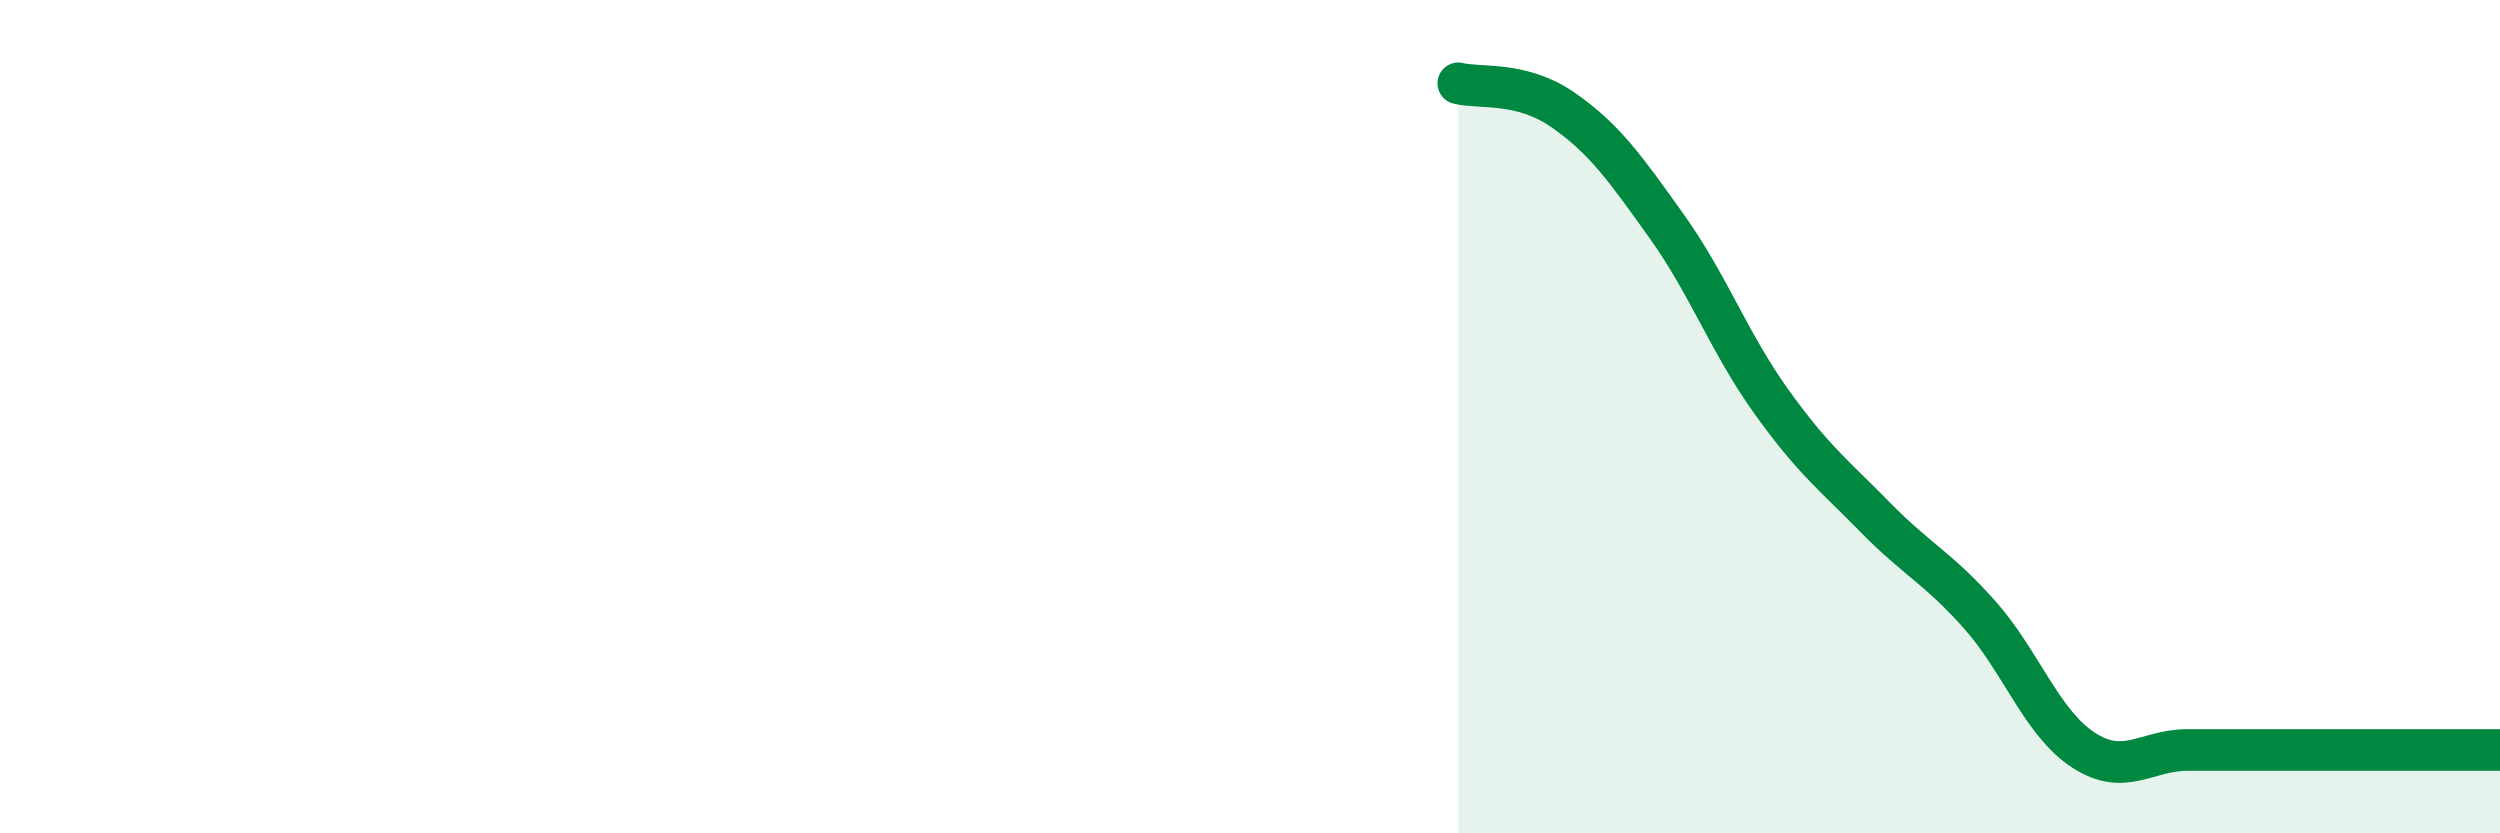 
    <svg width="60" height="20" viewBox="0 0 60 20" xmlns="http://www.w3.org/2000/svg">
      <path
        d="M 35,2 C 35.5,2.13 36.5,1.94 37.5,2.63 C 38.5,3.32 39,4.03 40,5.43 C 41,6.83 41.5,8.22 42.5,9.62 C 43.5,11.02 44,11.39 45,12.41 C 46,13.43 46.5,13.62 47.5,14.74 C 48.5,15.86 49,17.35 50,18 C 51,18.65 51.5,18 52.5,18 C 53.5,18 53.5,18 55,18 C 56.5,18 59,18 60,18L60 20L35 20Z"
        fill="#008740"
        opacity="0.1"
        stroke-linecap="round"
        stroke-linejoin="round"
      />
      <path
        d="M 35,2 C 35.5,2.13 36.5,1.94 37.5,2.63 C 38.5,3.32 39,4.03 40,5.43 C 41,6.83 41.5,8.22 42.5,9.62 C 43.5,11.02 44,11.39 45,12.41 C 46,13.43 46.5,13.62 47.5,14.74 C 48.5,15.86 49,17.35 50,18 C 51,18.65 51.5,18 52.5,18 C 53.5,18 53.5,18 55,18 C 56.5,18 59,18 60,18"
        stroke="#008740"
        stroke-width="1"
        fill="none"
        stroke-linecap="round"
        stroke-linejoin="round"
      />
    </svg>
  